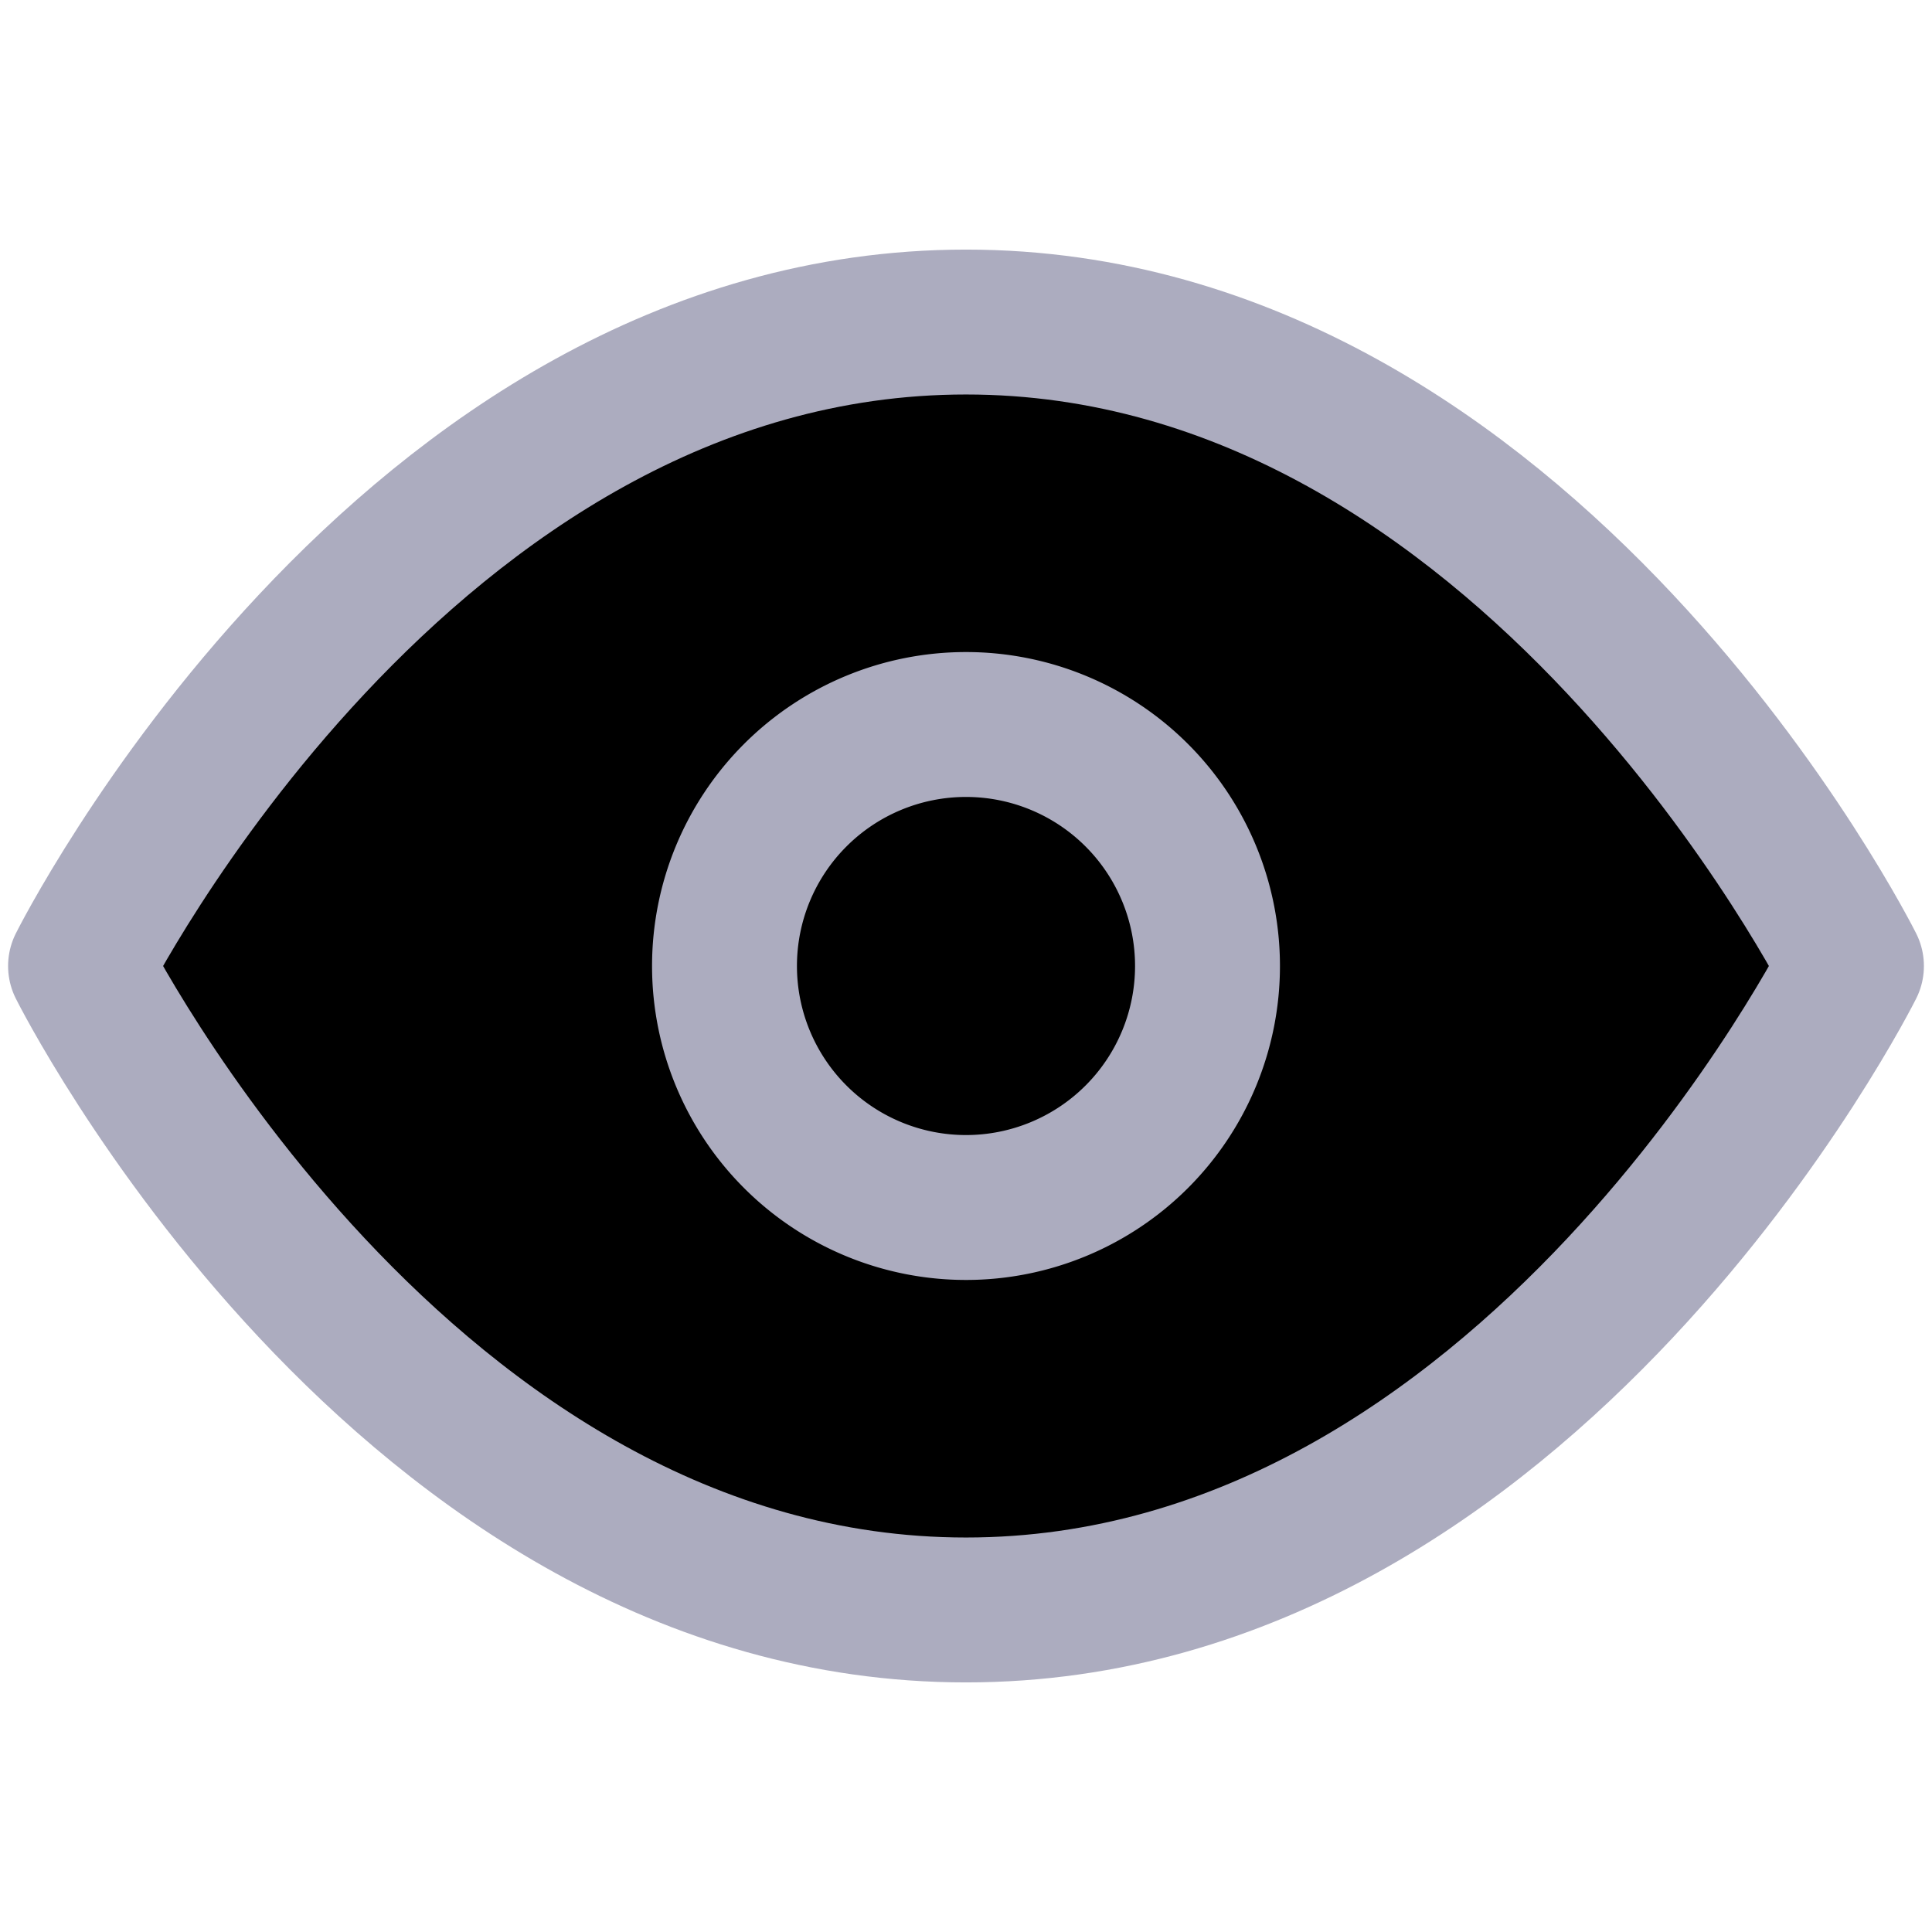 <svg xmlns="http://www.w3.org/2000/svg" viewBox="0 0 16 16"><path stroke="#ACACBF" stroke-linecap="round" stroke-linejoin="round" stroke-width="1.2" d="M.667 8S3.333 2.667 8 2.667 15.333 8 15.333 8 12.667 13.333 8 13.333.667 8 .667 8z"/><path stroke="#ACACBF" stroke-linecap="round" stroke-linejoin="round" stroke-width="1.2" d="M8 10a2 2 0 100-4 2 2 0 000 4z"/></svg>
